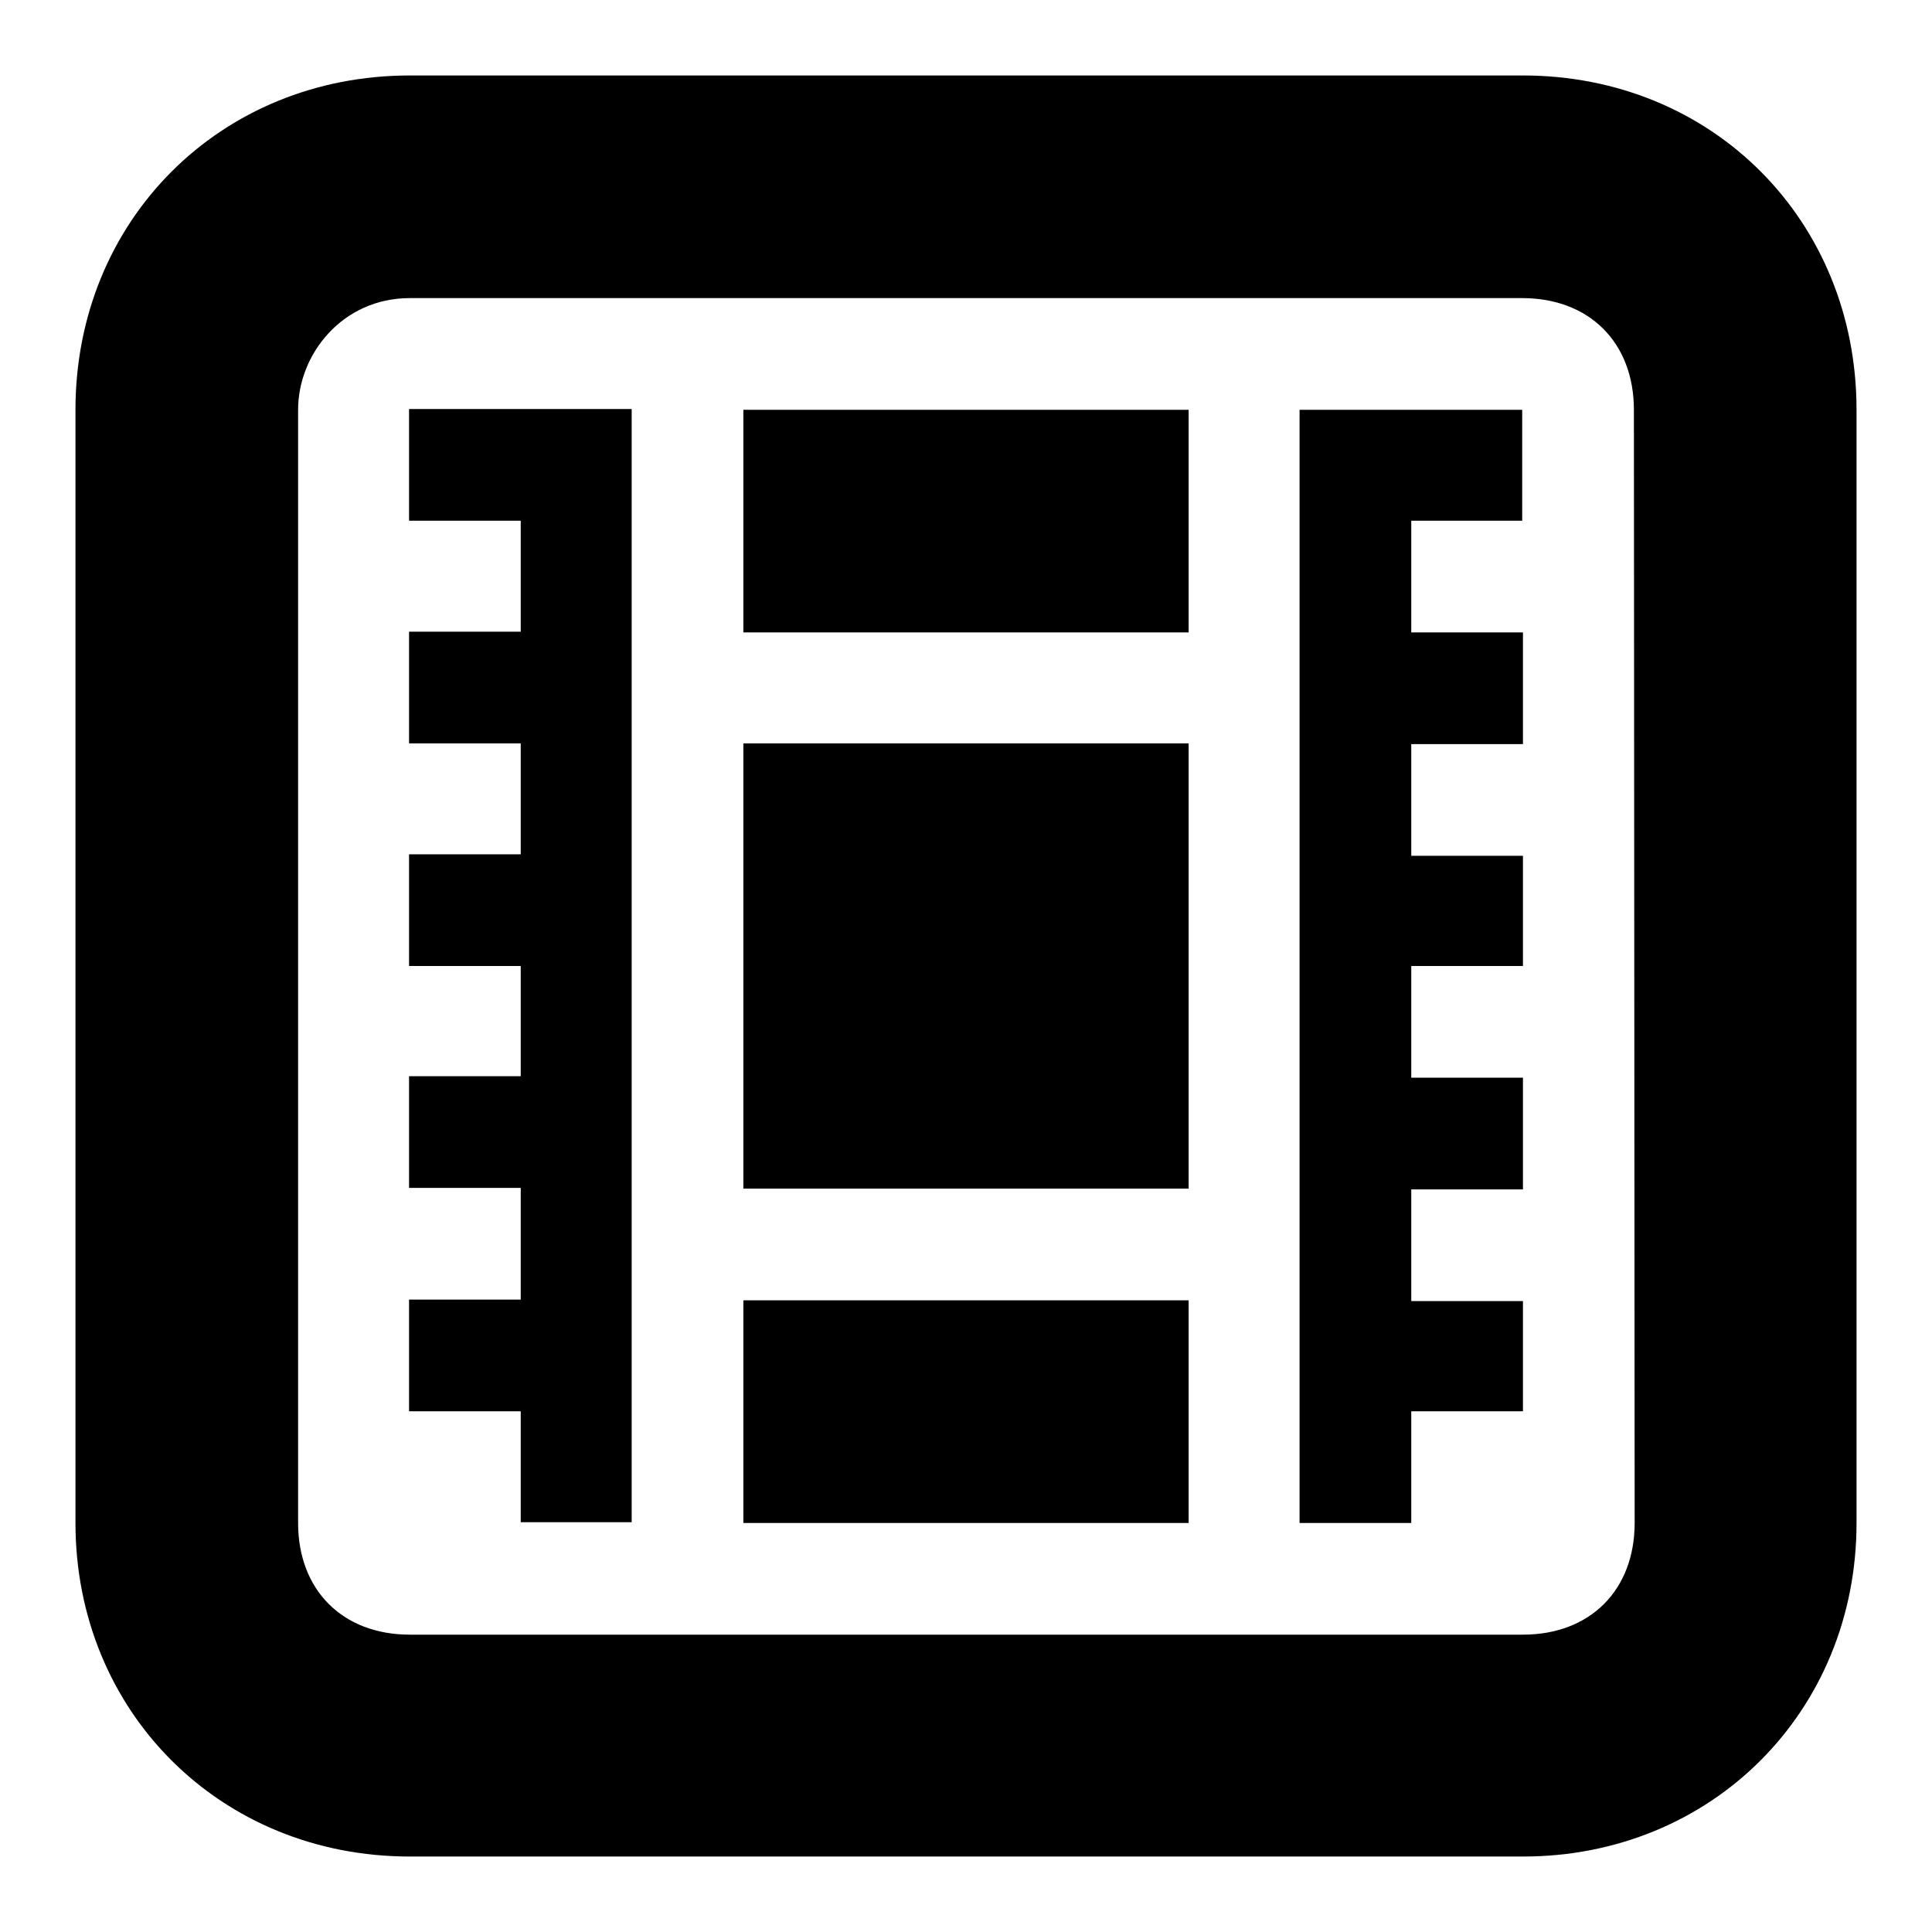 <?xml version="1.0" encoding="utf-8"?>
<!-- Svg Vector Icons : http://www.onlinewebfonts.com/icon -->
<!DOCTYPE svg PUBLIC "-//W3C//DTD SVG 1.1//EN" "http://www.w3.org/Graphics/SVG/1.1/DTD/svg11.dtd">
<svg version="1.1" xmlns="http://www.w3.org/2000/svg" xmlns:xlink="http://www.w3.org/1999/xlink" x="0px" y="0px" viewBox="0 0 256 256" enable-background="new 0 0 256 256" xml:space="preserve">
<g><g><path fill="#000000" d="M201.8,246H54.3C29.2,246,10,226.8,10,201.8V54.3C10,29.2,29.2,10,54.3,10h147.5c25.1,0,44.2,19.2,44.2,44.3v147.5C246,226.8,226.8,246,201.8,246z M216.5,54.3c0-8.9-5.9-14.8-14.8-14.8H54.3c-8.9,0-14.8,7.4-14.8,14.8v147.5c0,8.9,5.9,14.8,14.8,14.8h147.5c8.9,0,14.8-5.9,14.8-14.8L216.5,54.3L216.5,54.3z M187,201.8h-14.8V54.3h29.5V69H187v14.8h14.8v14.8H187v14.8h14.8V128H187v14.8h14.8v14.8H187v14.8h14.8V187H187V201.8z M98.5,172.3h59v29.5h-59V172.3z M98.5,98.5h59v59h-59V98.5z M98.5,54.3h59v29.5h-59V54.3z M69,187H54.2v-14.8H69v-14.8H54.2v-14.8H69V128H54.2v-14.8H69V98.5H54.2V83.7H69V69H54.2V54.2h29.5v147.5H69V187z"/></g></g>
</svg>
